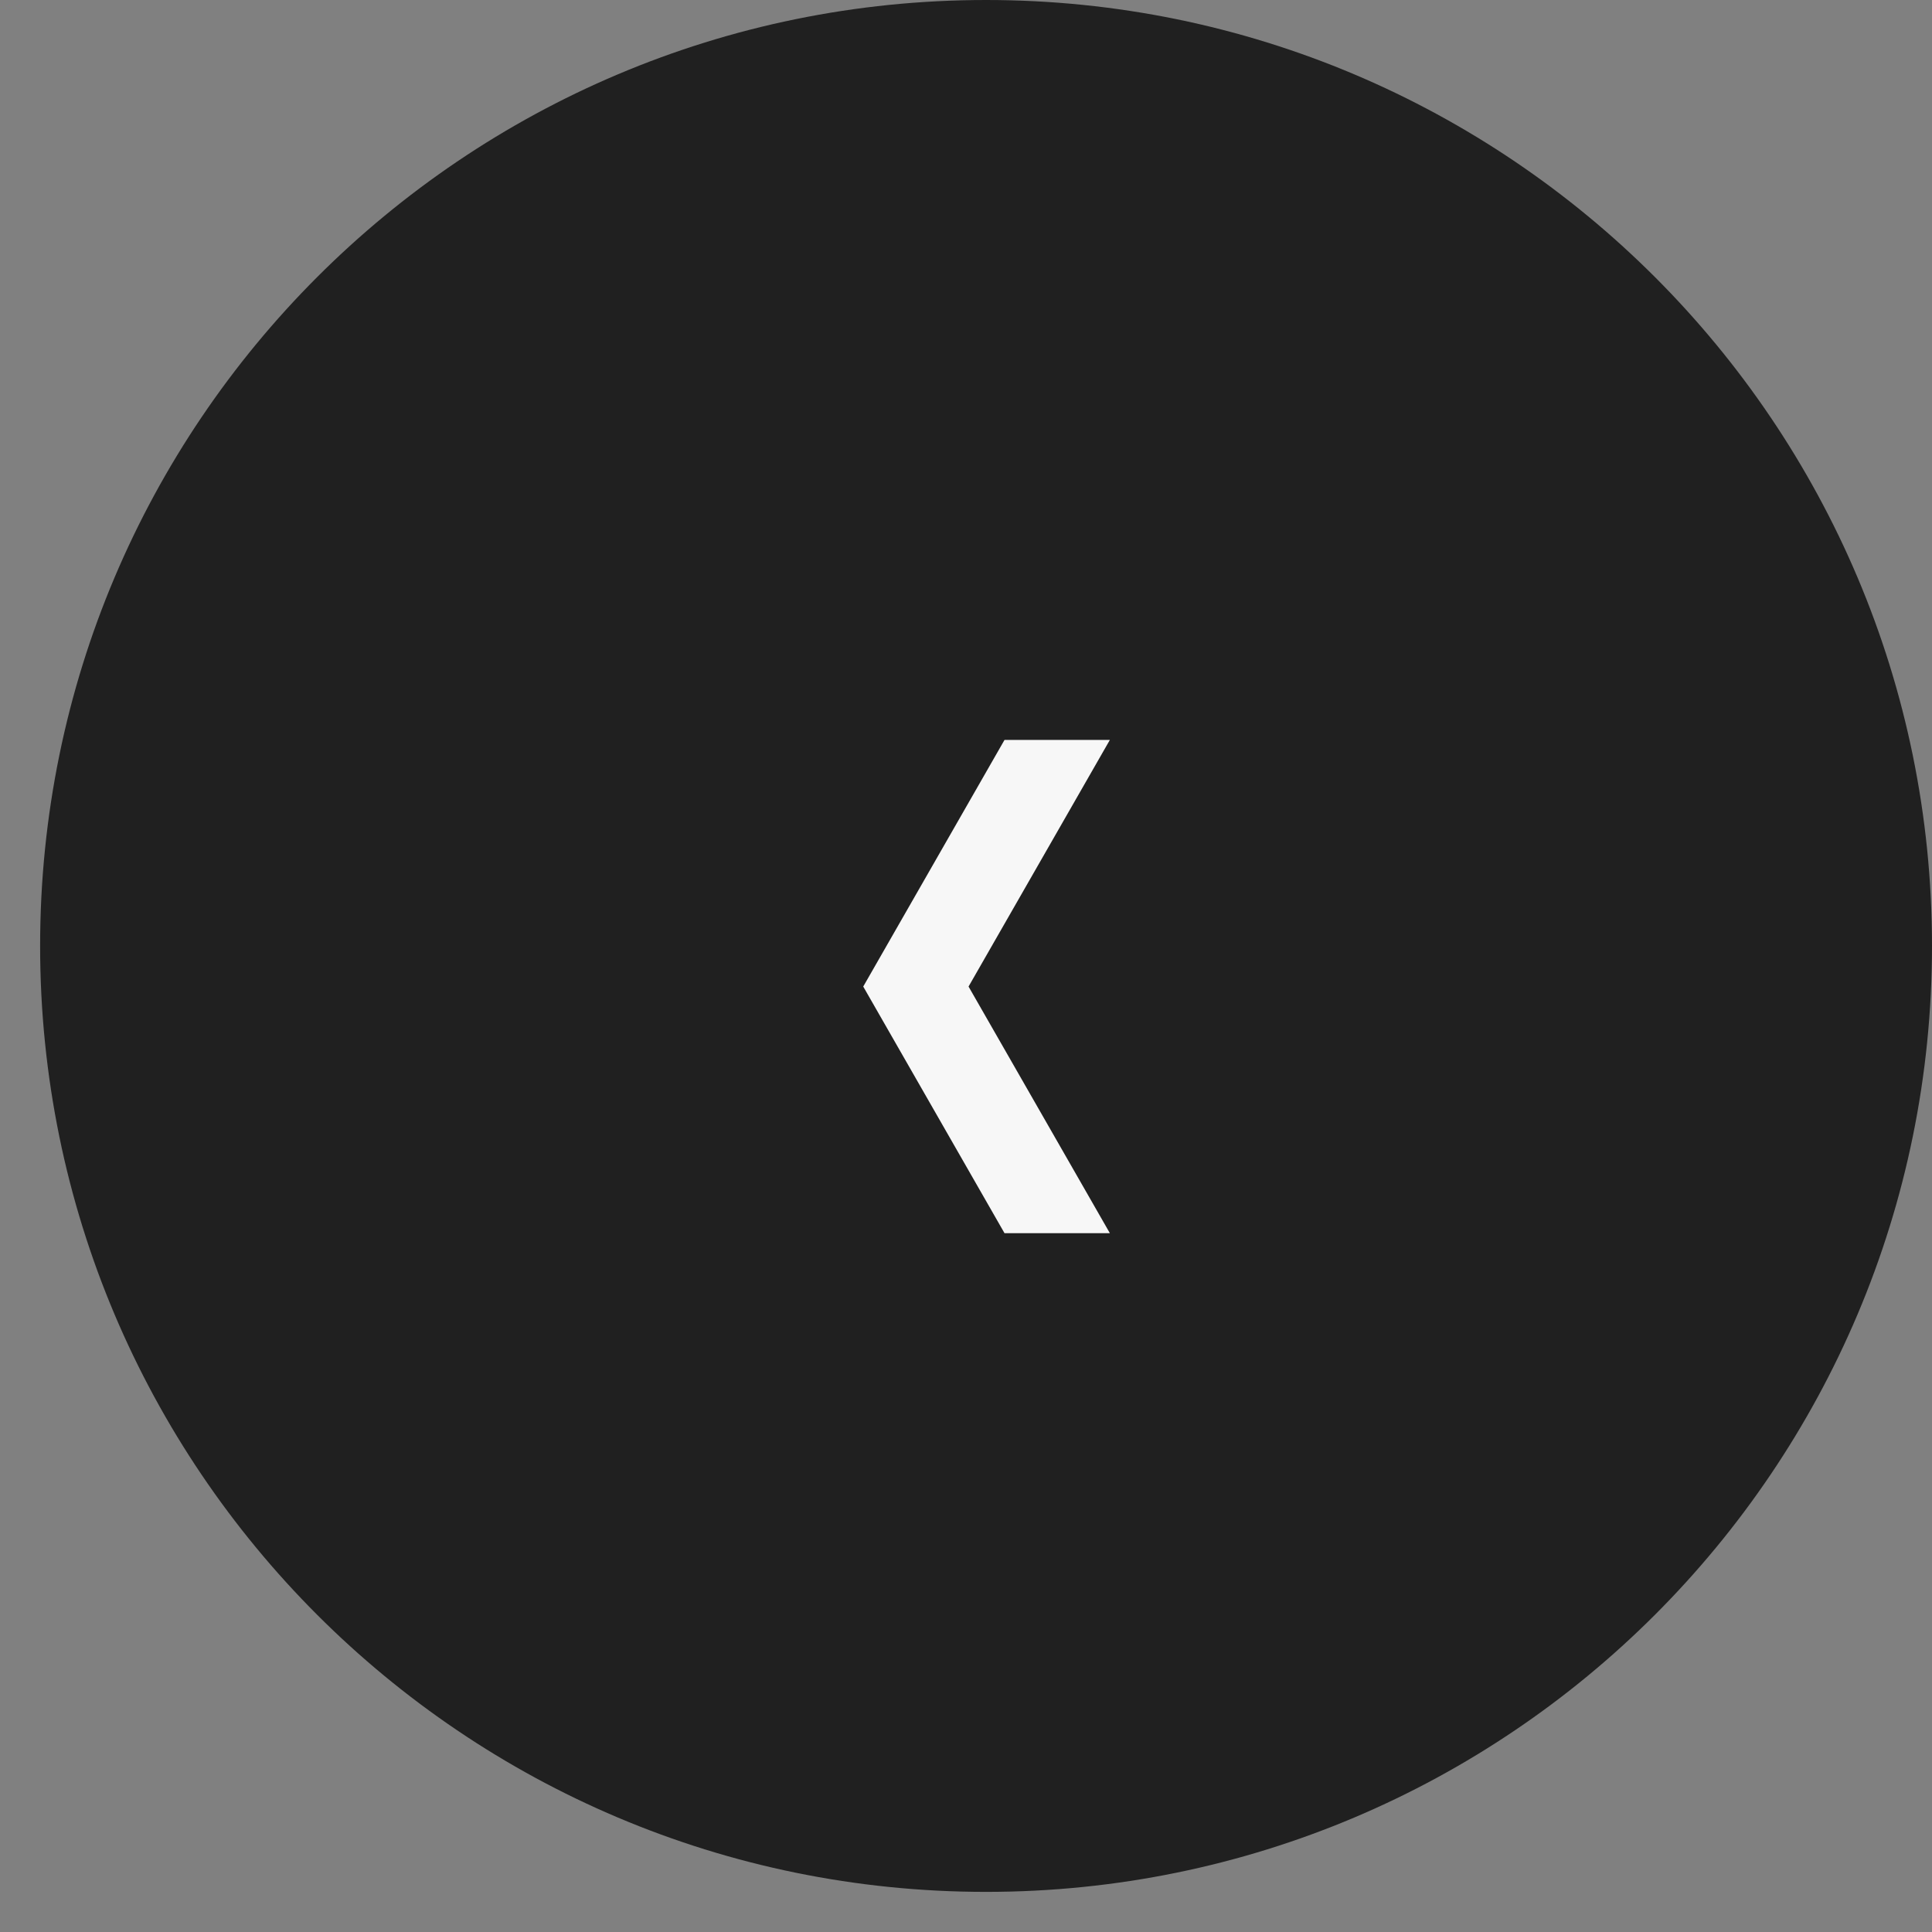 <?xml version="1.0" encoding="UTF-8"?> <svg xmlns="http://www.w3.org/2000/svg" width="47" height="47" viewBox="0 0 47 47" fill="none"><rect x="0" y="0" width="47" height="47" fill="#808080" stroke="none"/><g clip-path="url(#clip0_1709_232)"><path d="M0.976 23.012C0.976 10.303 11.279 0 23.988 0C36.697 0 47 10.303 47 23.012C47 35.721 36.697 46.024 23.988 46.024C11.279 46.024 0.976 35.721 0.976 23.012Z" fill="#202020"></path><path d="M27 18H24.437L21 24L24.437 30H27L23.562 24L27 18Z" fill="#F7F7F7"></path></g><defs><clipPath id="clip0_1709_232"><rect width="47" height="47" fill="white"></rect></clipPath></defs></svg> 